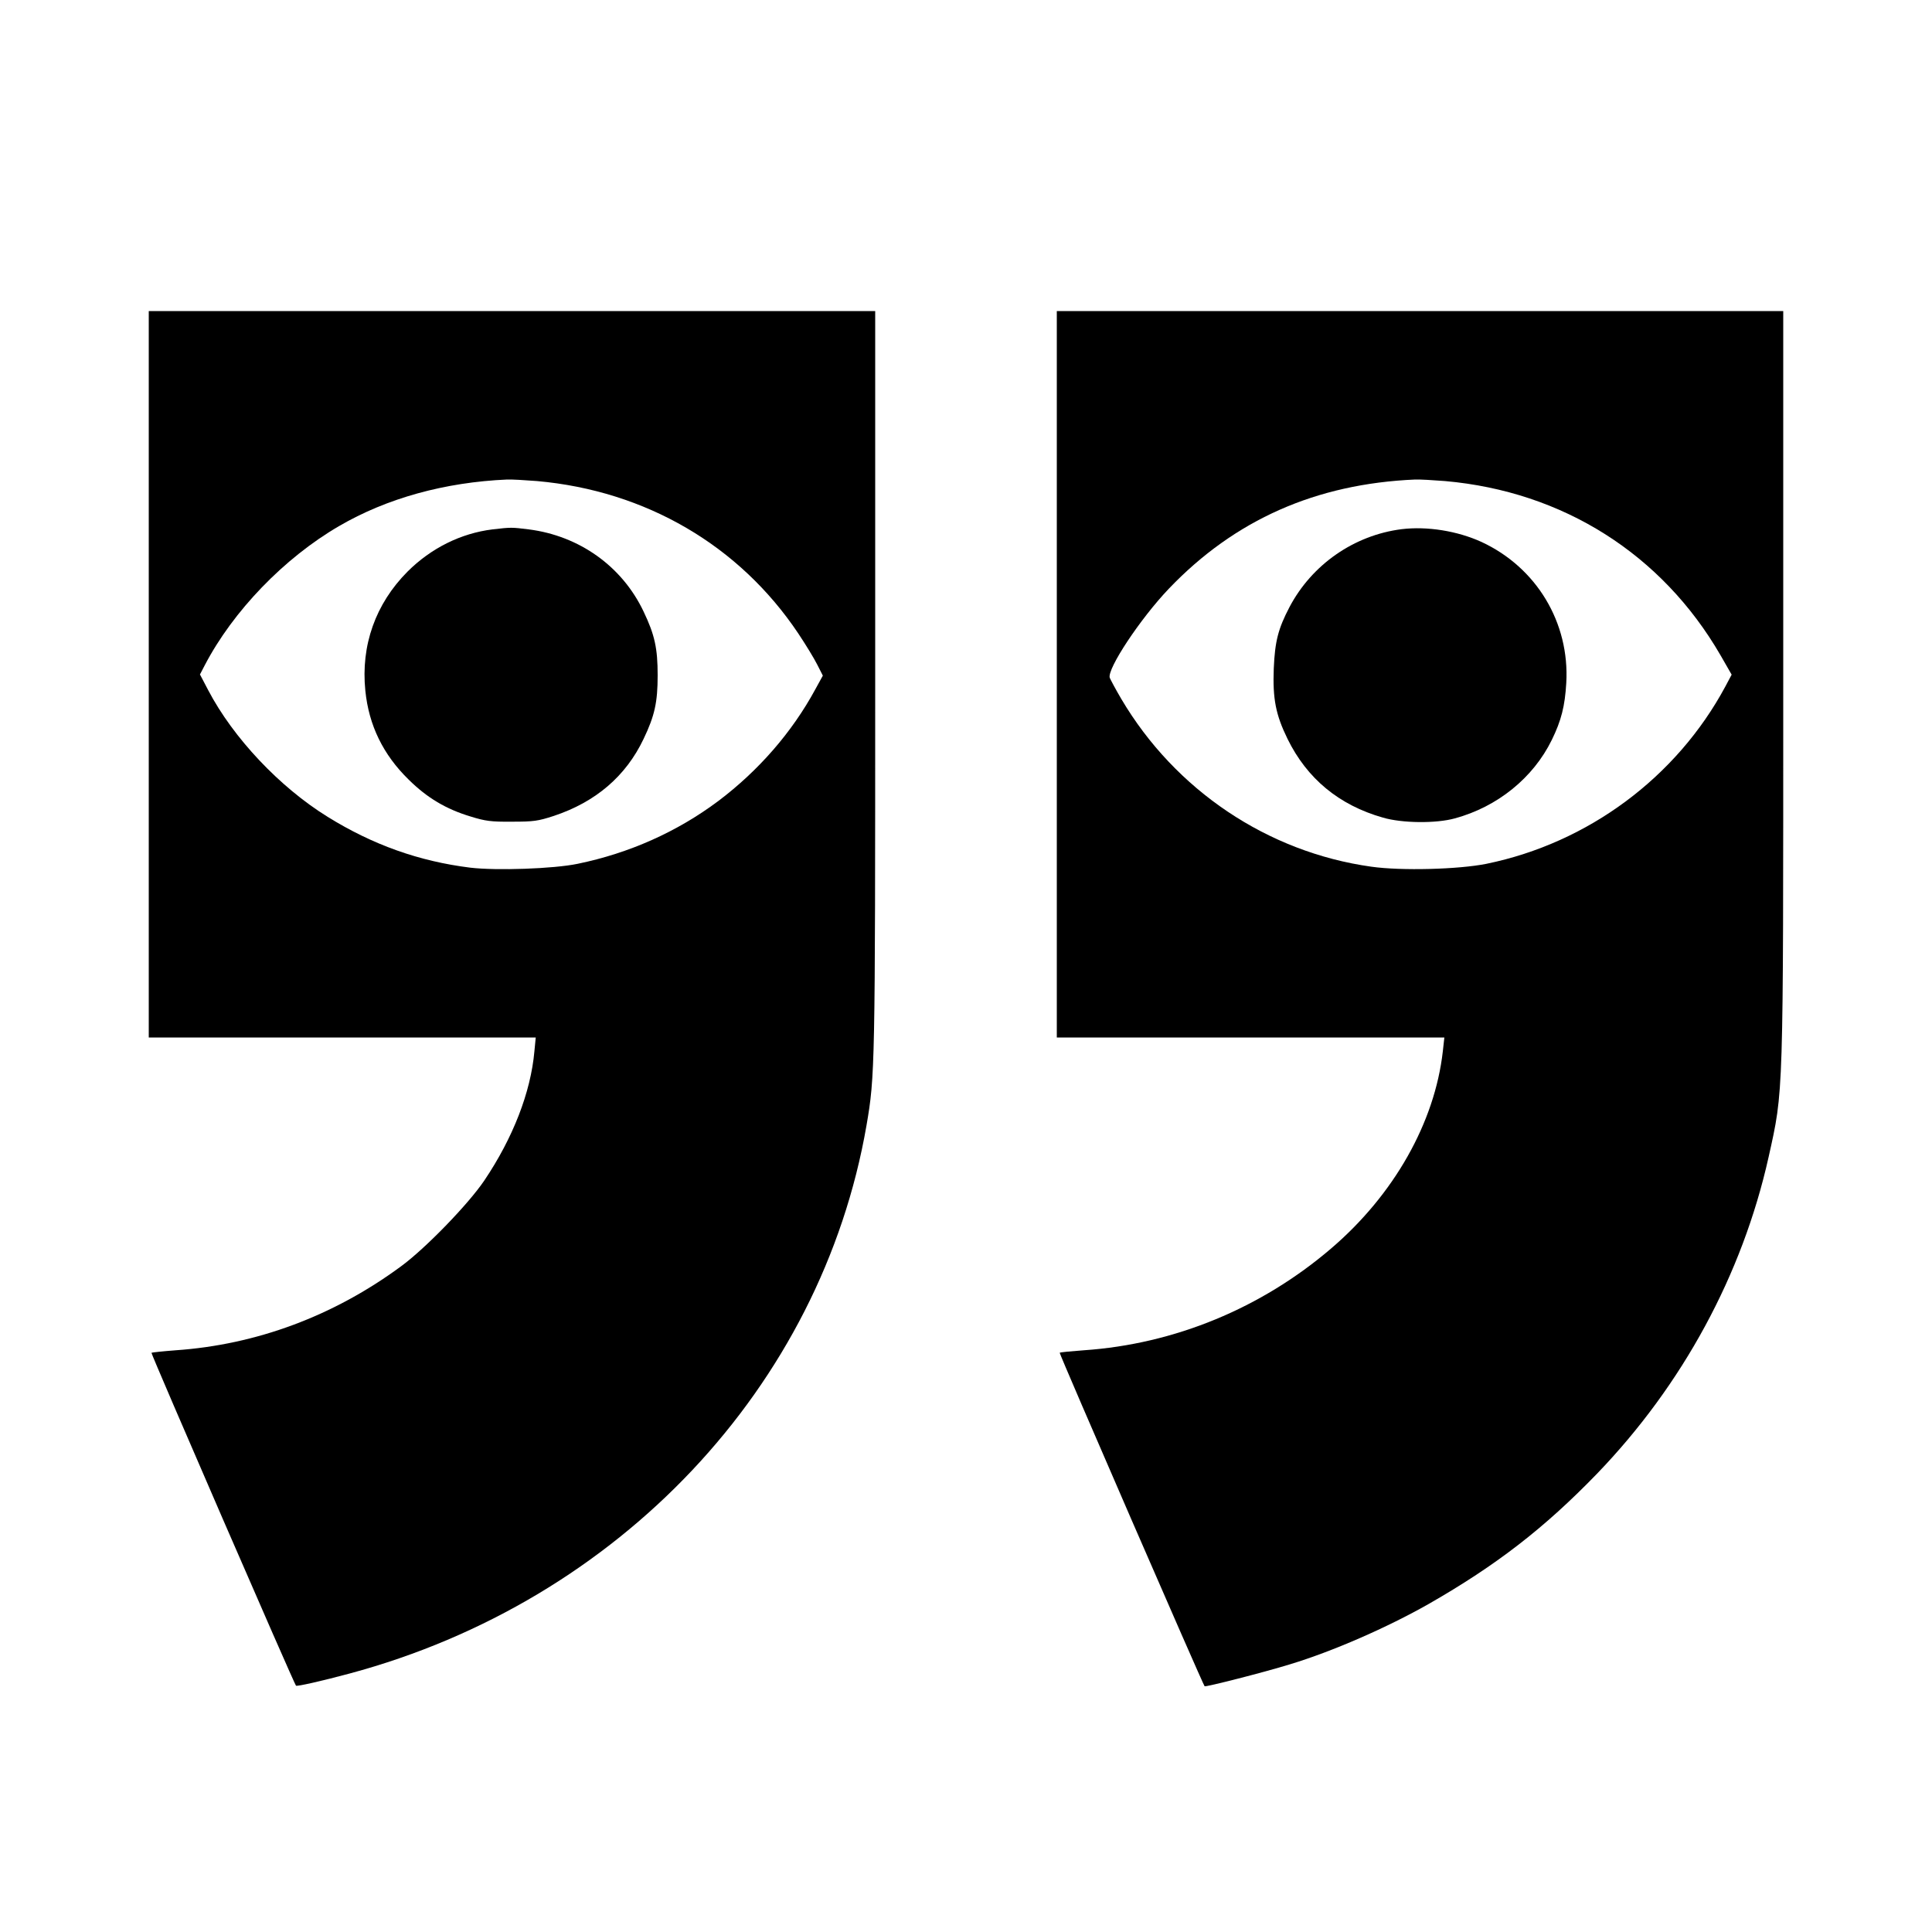 <?xml version="1.0" standalone="no"?>
<!DOCTYPE svg PUBLIC "-//W3C//DTD SVG 20010904//EN"
 "http://www.w3.org/TR/2001/REC-SVG-20010904/DTD/svg10.dtd">
<svg version="1.0" xmlns="http://www.w3.org/2000/svg"
 width="1000pt" height="1000pt" viewBox="0 0 1000 1000"
 preserveAspectRatio="xMidYMid meet">
<g transform="translate(0,1000) scale(0.1,-0.1)"
fill="#000000" stroke="none">
<path d="M770 6510 l0 -1880 1001 0 1002 0 -7 -72 c-19 -212 -111 -448 -259
-668 -83 -123 -306 -353 -432 -445 -349 -257 -748 -405 -1165 -434 -66 -5
-123 -11 -126 -13 -4 -4 738 -1713 748 -1723 5 -5 137 25 278 63 1395 375
2441 1485 2675 2837 44 256 45 297 45 2307 l0 1908 -1880 0 -1880 0 0 -1880z
m2010 1000 c562 -50 1047 -333 1352 -789 38 -57 82 -129 98 -161 l29 -57 -39
-71 c-121 -223 -294 -421 -502 -578 -214 -160 -461 -270 -728 -325 -125 -26
-420 -36 -556 -20 -265 33 -504 118 -738 263 -249 154 -489 409 -618 655 l-43
82 25 48 c146 280 411 555 695 720 247 144 547 227 870 241 22 1 92 -3 155 -8z"/>
<path d="M2550 7260 c-164 -20 -319 -97 -441 -219 -165 -166 -242 -381 -218
-616 18 -179 92 -331 224 -460 96 -95 194 -153 320 -191 77 -24 107 -28 215
-27 112 0 134 3 217 30 216 72 372 205 464 398 58 121 73 191 73 330 0 139
-15 209 -73 330 -111 234 -333 392 -595 425 -88 11 -91 11 -186 0z"/>
<path d="M5470 6510 l0 -1880 1003 0 1003 0 -8 -72 c-42 -369 -253 -742 -578
-1020 -361 -309 -811 -495 -1280 -527 -66 -5 -123 -10 -125 -13 -4 -3 741
-1717 750 -1726 5 -5 307 72 440 113 222 67 505 191 720 313 351 201 599 393
871 674 443 460 752 1030 888 1638 78 352 76 286 76 2453 l0 1927 -1880 0
-1880 0 0 -1880z m2010 1000 c610 -54 1122 -378 1425 -901 l58 -101 -33 -62
c-253 -470 -710 -809 -1236 -917 -144 -29 -440 -37 -596 -15 -537 75 -1015
396 -1294 868 -30 51 -56 100 -60 110 -14 46 158 306 306 461 341 357 762 543
1275 565 22 1 92 -3 155 -8z"/>
<path d="M7255 7261 c-246 -31 -465 -183 -581 -404 -58 -111 -75 -176 -81
-317 -6 -157 10 -239 71 -364 101 -206 266 -343 494 -408 99 -29 274 -31 372
-4 221 60 406 210 502 406 49 100 68 175 75 295 18 312 -154 598 -439 730
-125 57 -281 82 -413 66z"/>
</g>
</svg>
